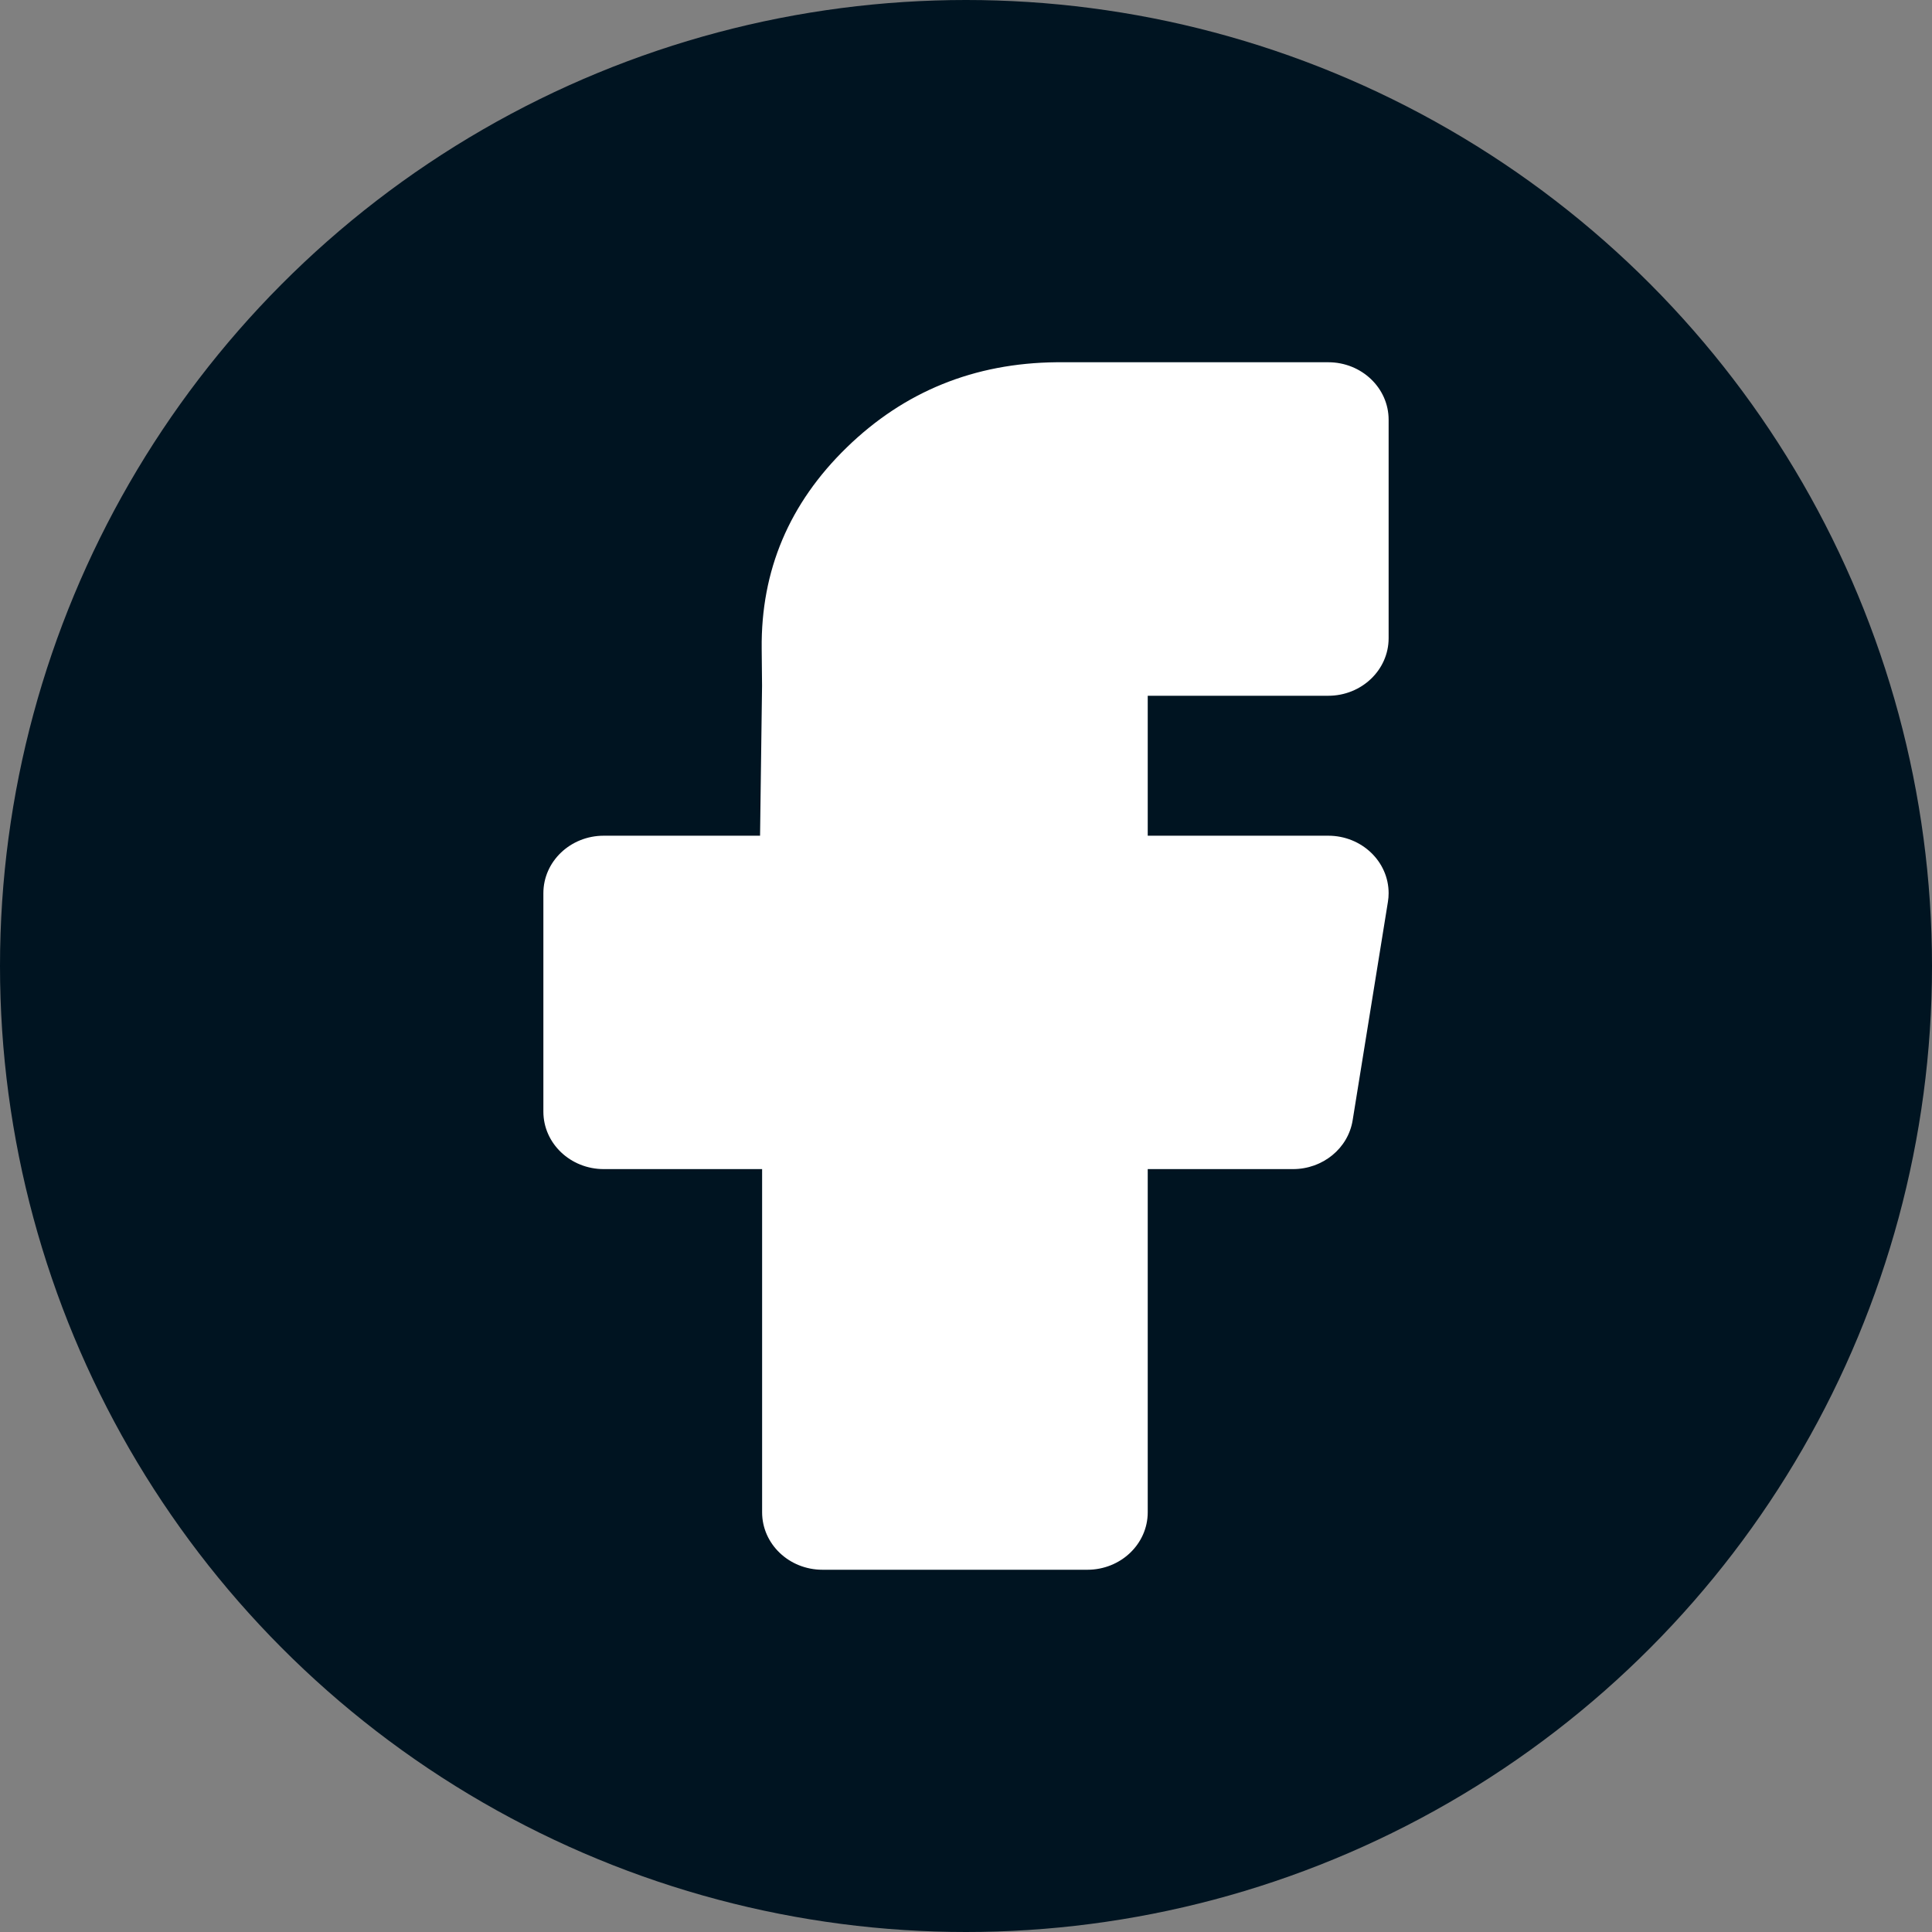 <svg xmlns="http://www.w3.org/2000/svg" xmlns:xlink="http://www.w3.org/1999/xlink" fill="none" version="1.1" width="32" height="32" viewBox="0 0 32 32"><rect x="0" y="0" width="32" height="32" fill="#808080" stroke="none"/><g><g><ellipse cx="16" cy="16" rx="16" ry="16" fill="#001421" fill-opacity="1"/></g><g><path d="M23,10.571L23,6.952C23,6.426,22.552,6,22,6L17.548,6L17.529,6L17.5,6Q15.456,6.02,14.026,7.41Q12.595,8.8,12.616,10.746L12.622,11.359L12.589,13.842L10,13.842C9.448,13.842,9,14.268,9,14.794L9,18.412C9,18.938,9.448,19.364,10,19.364L12.623,19.364L12.623,25.048C12.623,25.574,13.07,26,13.623,26L18.01,26C18.562,26,19.01,25.574,19.01,25.048L19.01,19.364L21.416,19.364C21.909,19.364,22.329,19.021,22.404,18.556L22.988,14.939C22.996,14.891,23,14.842,23,14.794C23,14.268,22.552,13.842,22,13.842L19.01,13.842L19.01,11.524L22,11.524C22.552,11.524,23,11.097,23,10.571Z" fill-rule="evenodd" fill="#FFFFFF" fill-opacity="1" style="mix-blend-mode:passthrough"/></g></g></svg>